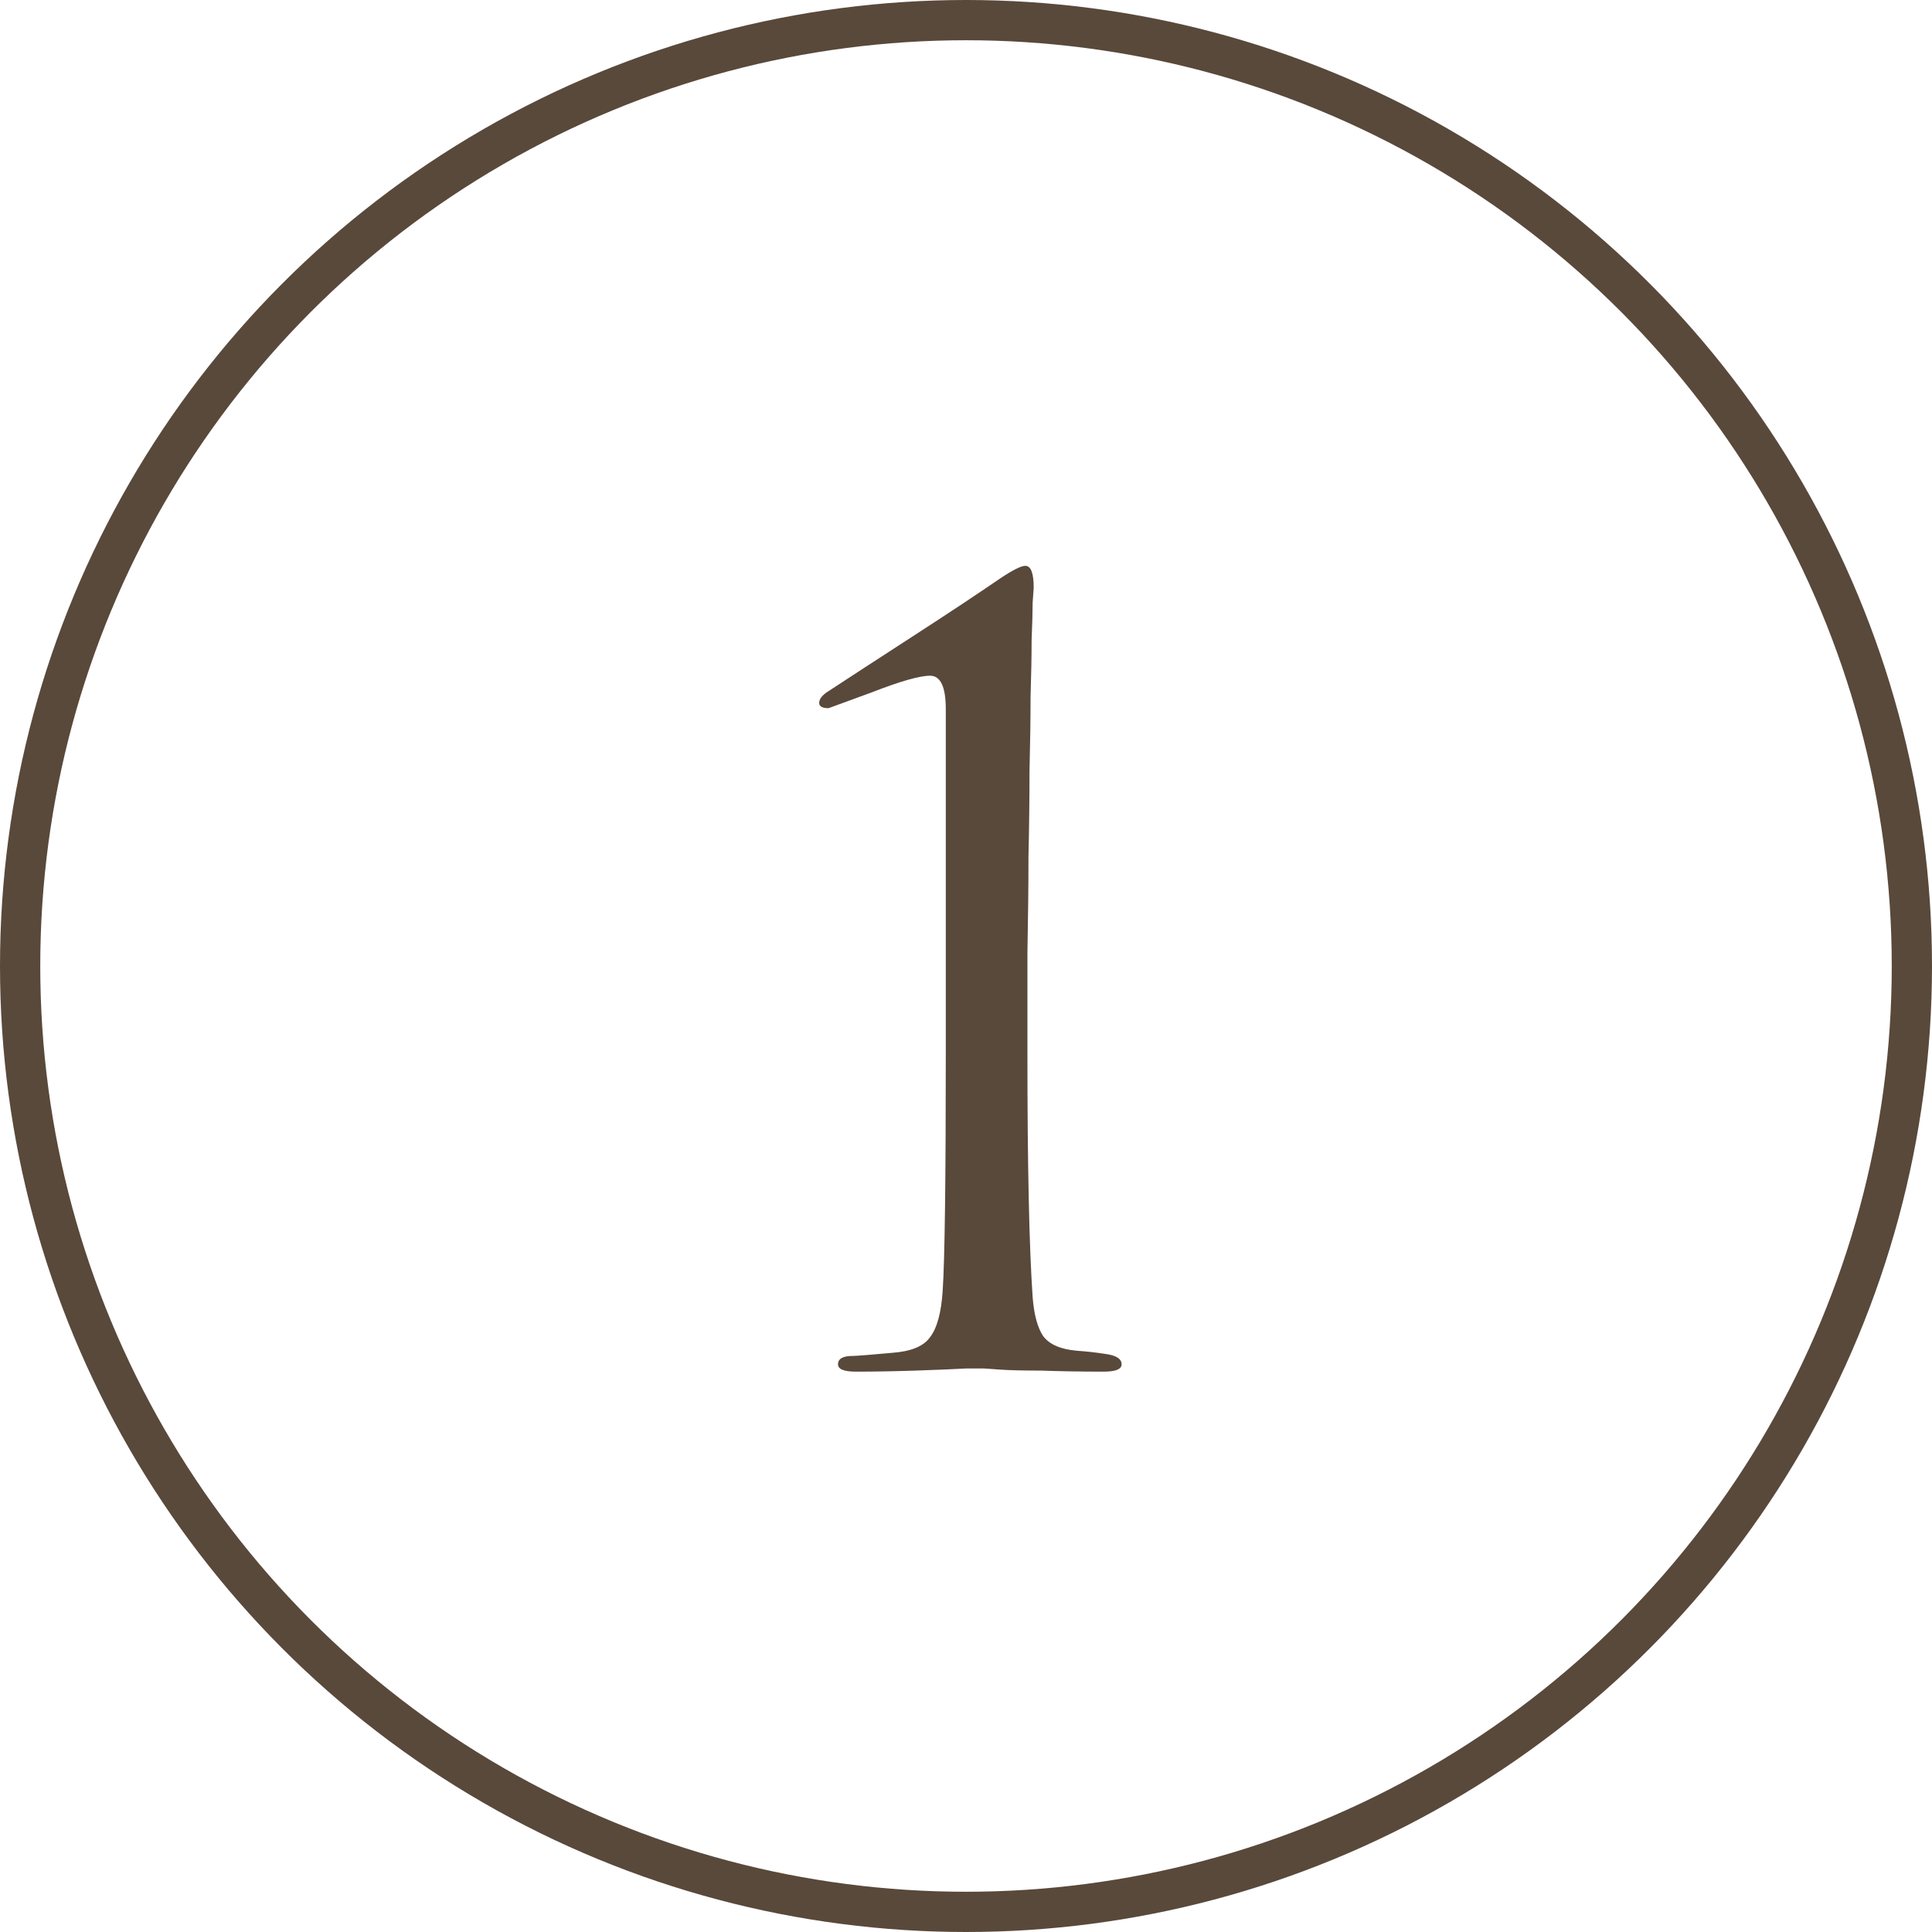 <?xml version="1.0" encoding="UTF-8"?> <svg xmlns="http://www.w3.org/2000/svg" width="48" height="48" viewBox="0 0 48 48" fill="none"><path d="M23.498 26.174V17.62C23.498 17.065 23.368 16.788 23.108 16.788C22.848 16.788 22.363 16.927 21.652 17.204L20.586 17.594C20.43 17.594 20.352 17.551 20.352 17.464C20.352 17.377 20.413 17.291 20.534 17.204C21.089 16.84 21.808 16.372 22.692 15.8C23.576 15.228 24.295 14.751 24.85 14.37C25.162 14.162 25.37 14.058 25.474 14.058C25.613 14.058 25.682 14.24 25.682 14.604L25.656 14.968C25.656 15.193 25.647 15.505 25.63 15.904C25.63 16.303 25.621 16.771 25.604 17.308C25.604 17.845 25.595 18.461 25.578 19.154C25.578 19.847 25.569 20.558 25.552 21.286C25.552 22.014 25.543 22.811 25.526 23.678C25.526 24.527 25.526 25.359 25.526 26.174C25.526 28.947 25.569 30.967 25.656 32.232C25.691 32.665 25.777 32.986 25.916 33.194C26.072 33.402 26.349 33.523 26.748 33.558C26.991 33.575 27.225 33.601 27.45 33.636C27.727 33.671 27.866 33.757 27.866 33.896C27.866 34.017 27.719 34.078 27.424 34.078C26.852 34.078 26.332 34.069 25.864 34.052C25.396 34.052 25.049 34.043 24.824 34.026L24.46 34H23.992C23.68 34.017 23.264 34.035 22.744 34.052C22.241 34.069 21.747 34.078 21.262 34.078C20.967 34.078 20.82 34.017 20.82 33.896C20.82 33.757 20.941 33.688 21.184 33.688C21.271 33.688 21.6 33.662 22.172 33.61C22.64 33.575 22.952 33.445 23.108 33.22C23.281 32.995 23.385 32.613 23.42 32.076C23.472 31.313 23.498 29.346 23.498 26.174Z" fill="#59493B"></path><circle cx="24" cy="24" r="23.5" stroke="#59493B"></circle></svg> 